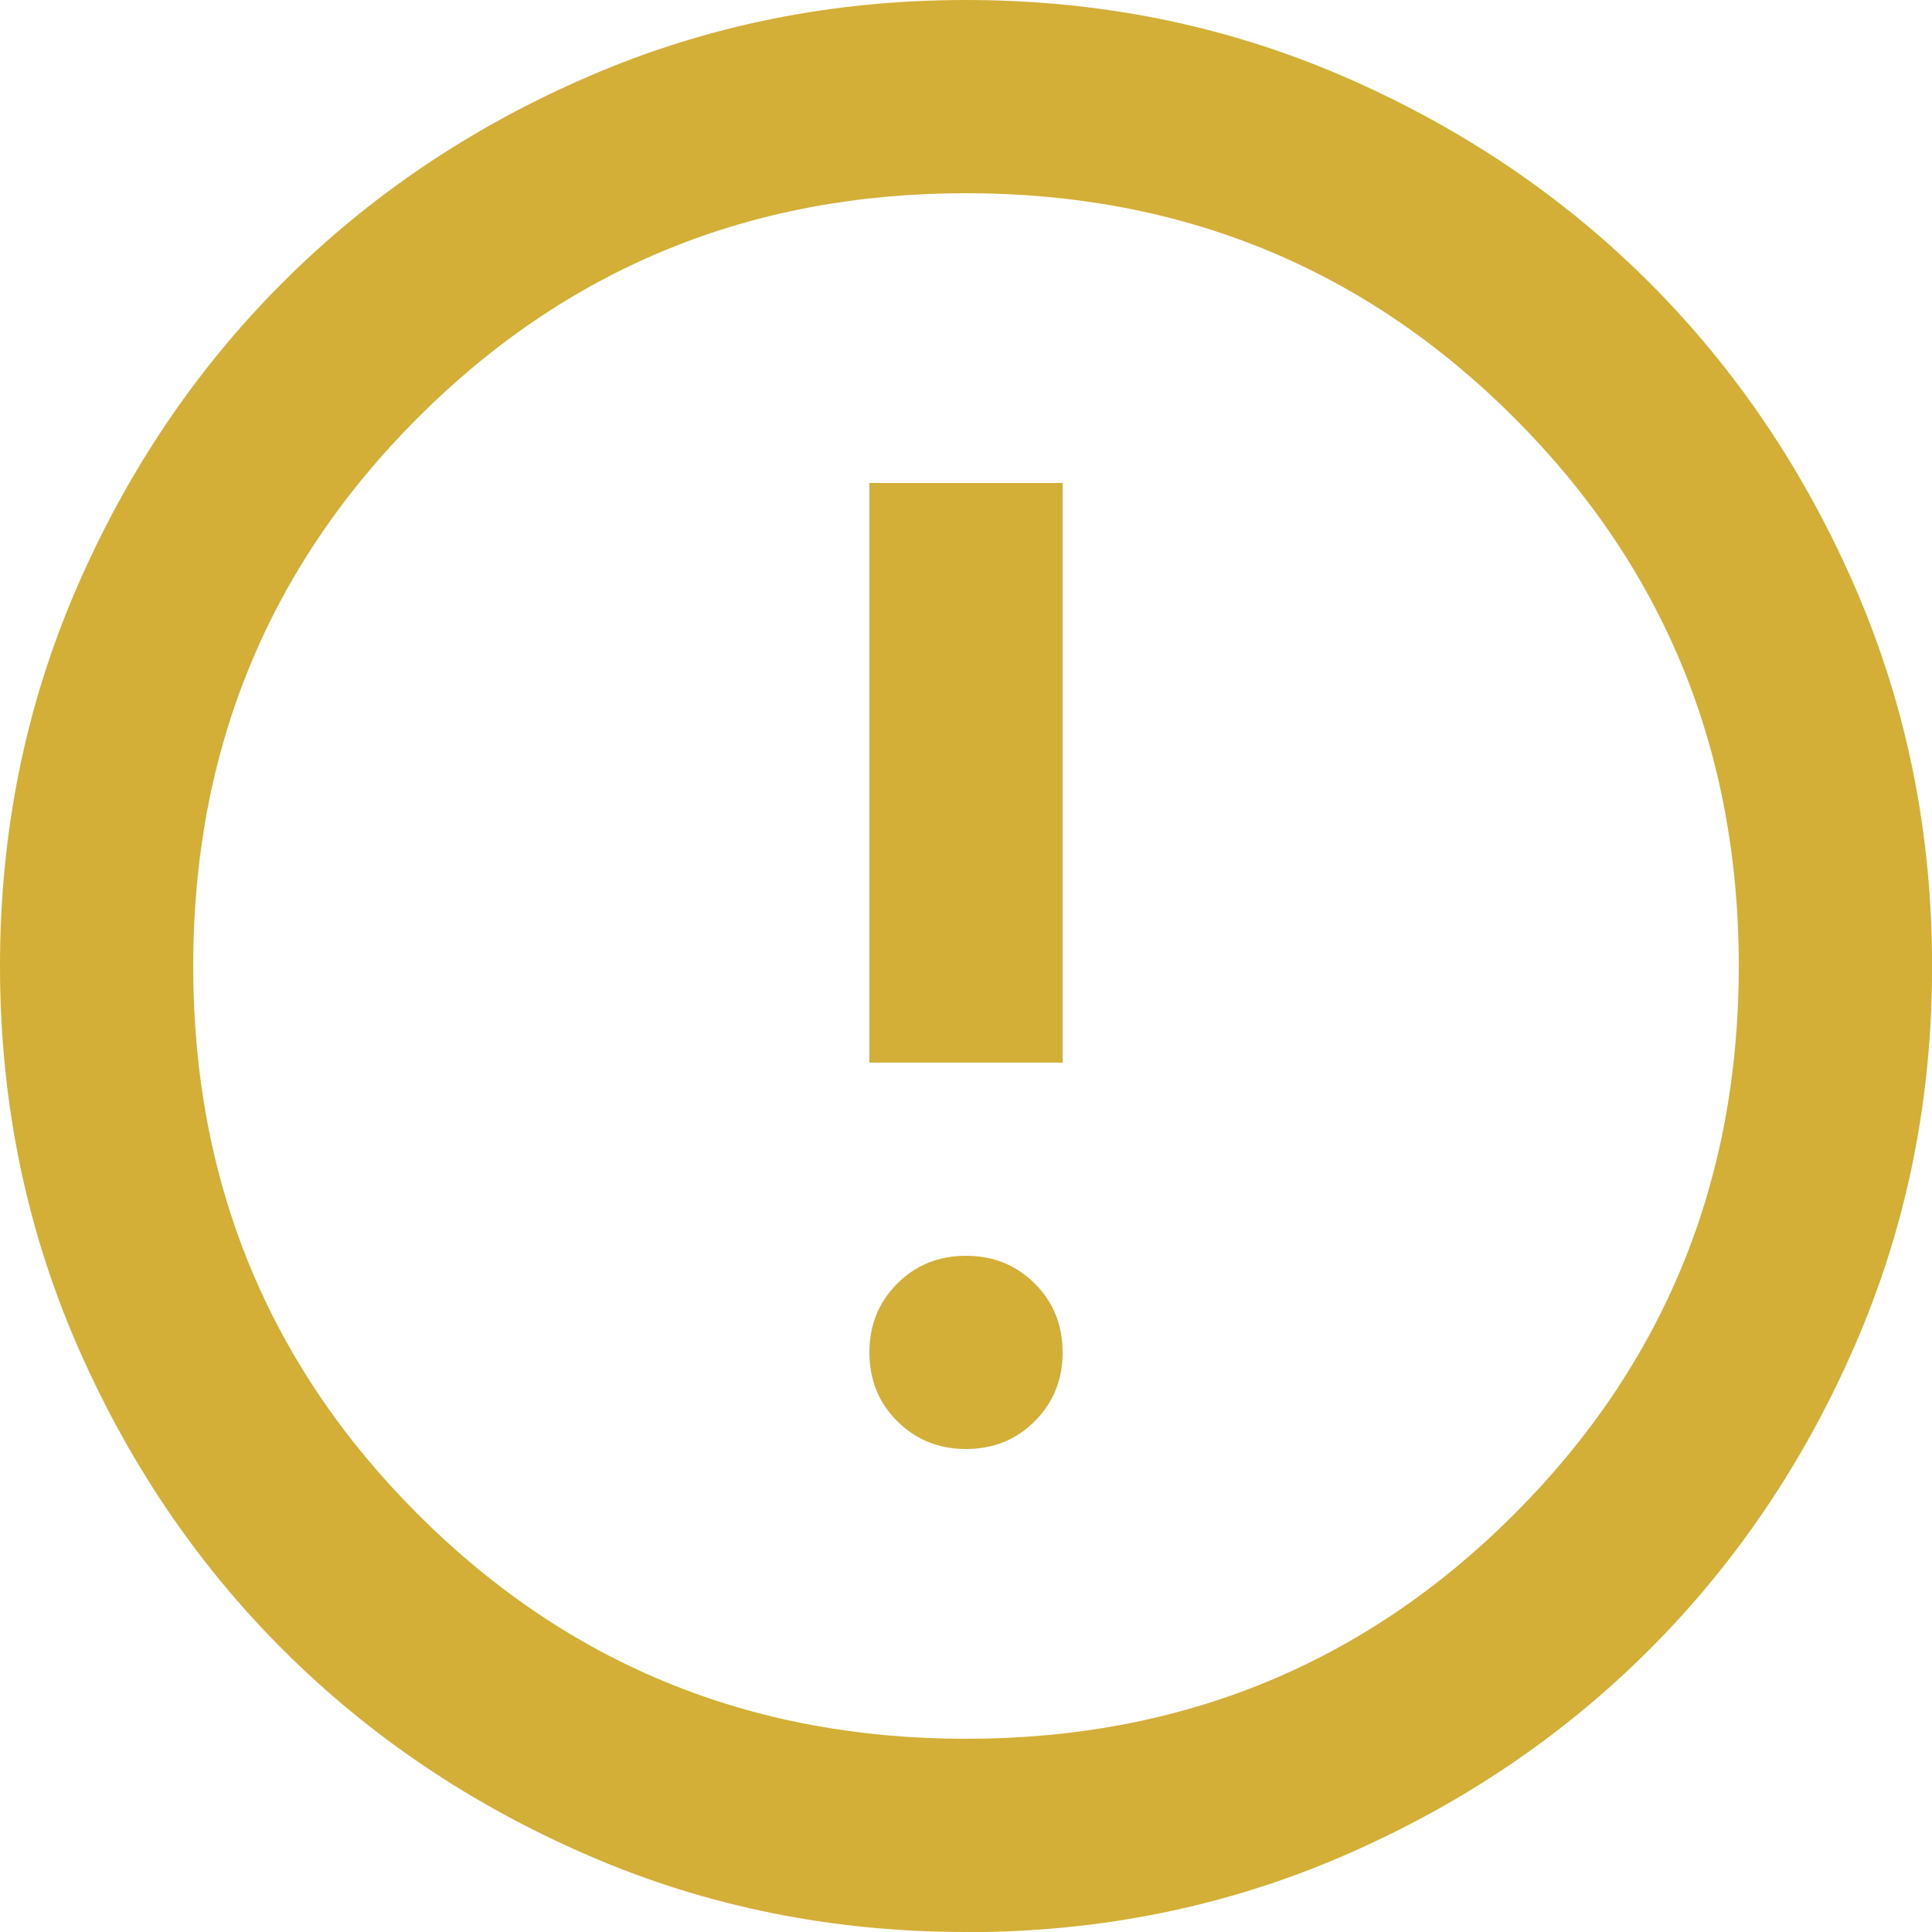 <?xml version="1.0" encoding="UTF-8"?>
<svg id="Layer_1" data-name="Layer 1" xmlns="http://www.w3.org/2000/svg" viewBox="0 0 200 200">
  <defs>
    <style>
      .cls-1 {
        fill: #d4af37;
      }
    </style>
  </defs>
  <path class="cls-1" d="M100,150c2.83,0,5.21-.96,7.12-2.88,1.92-1.92,2.88-4.29,2.88-7.12s-.96-5.21-2.88-7.12c-1.92-1.92-4.29-2.88-7.12-2.88s-5.21.96-7.12,2.88c-1.92,1.92-2.88,4.29-2.88,7.12s.96,5.21,2.88,7.12,4.29,2.88,7.12,2.88ZM90,110h20v-60h-20v60ZM100,200c-13.83,0-26.83-2.62-39-7.88-12.17-5.25-22.75-12.38-31.75-21.38s-16.12-19.58-21.38-31.75C2.62,126.83,0,113.83,0,100s2.62-26.83,7.88-39c5.25-12.17,12.38-22.75,21.38-31.75S48.83,13.12,61,7.88C73.17,2.62,86.17,0,100,0s26.83,2.62,39,7.88,22.75,12.38,31.75,21.38,16.12,19.58,21.38,31.75c5.25,12.17,7.88,25.17,7.88,39s-2.62,26.83-7.88,39c-5.25,12.17-12.38,22.75-21.38,31.75s-19.58,16.12-31.75,21.38-25.17,7.88-39,7.88ZM100,180c22.33,0,41.25-7.75,56.75-23.25s23.25-34.42,23.25-56.75-7.75-41.25-23.25-56.75-34.42-23.25-56.75-23.25-41.25,7.75-56.75,23.25-23.25,34.42-23.25,56.75,7.75,41.25,23.25,56.75,34.42,23.25,56.75,23.25Z"/>
</svg>